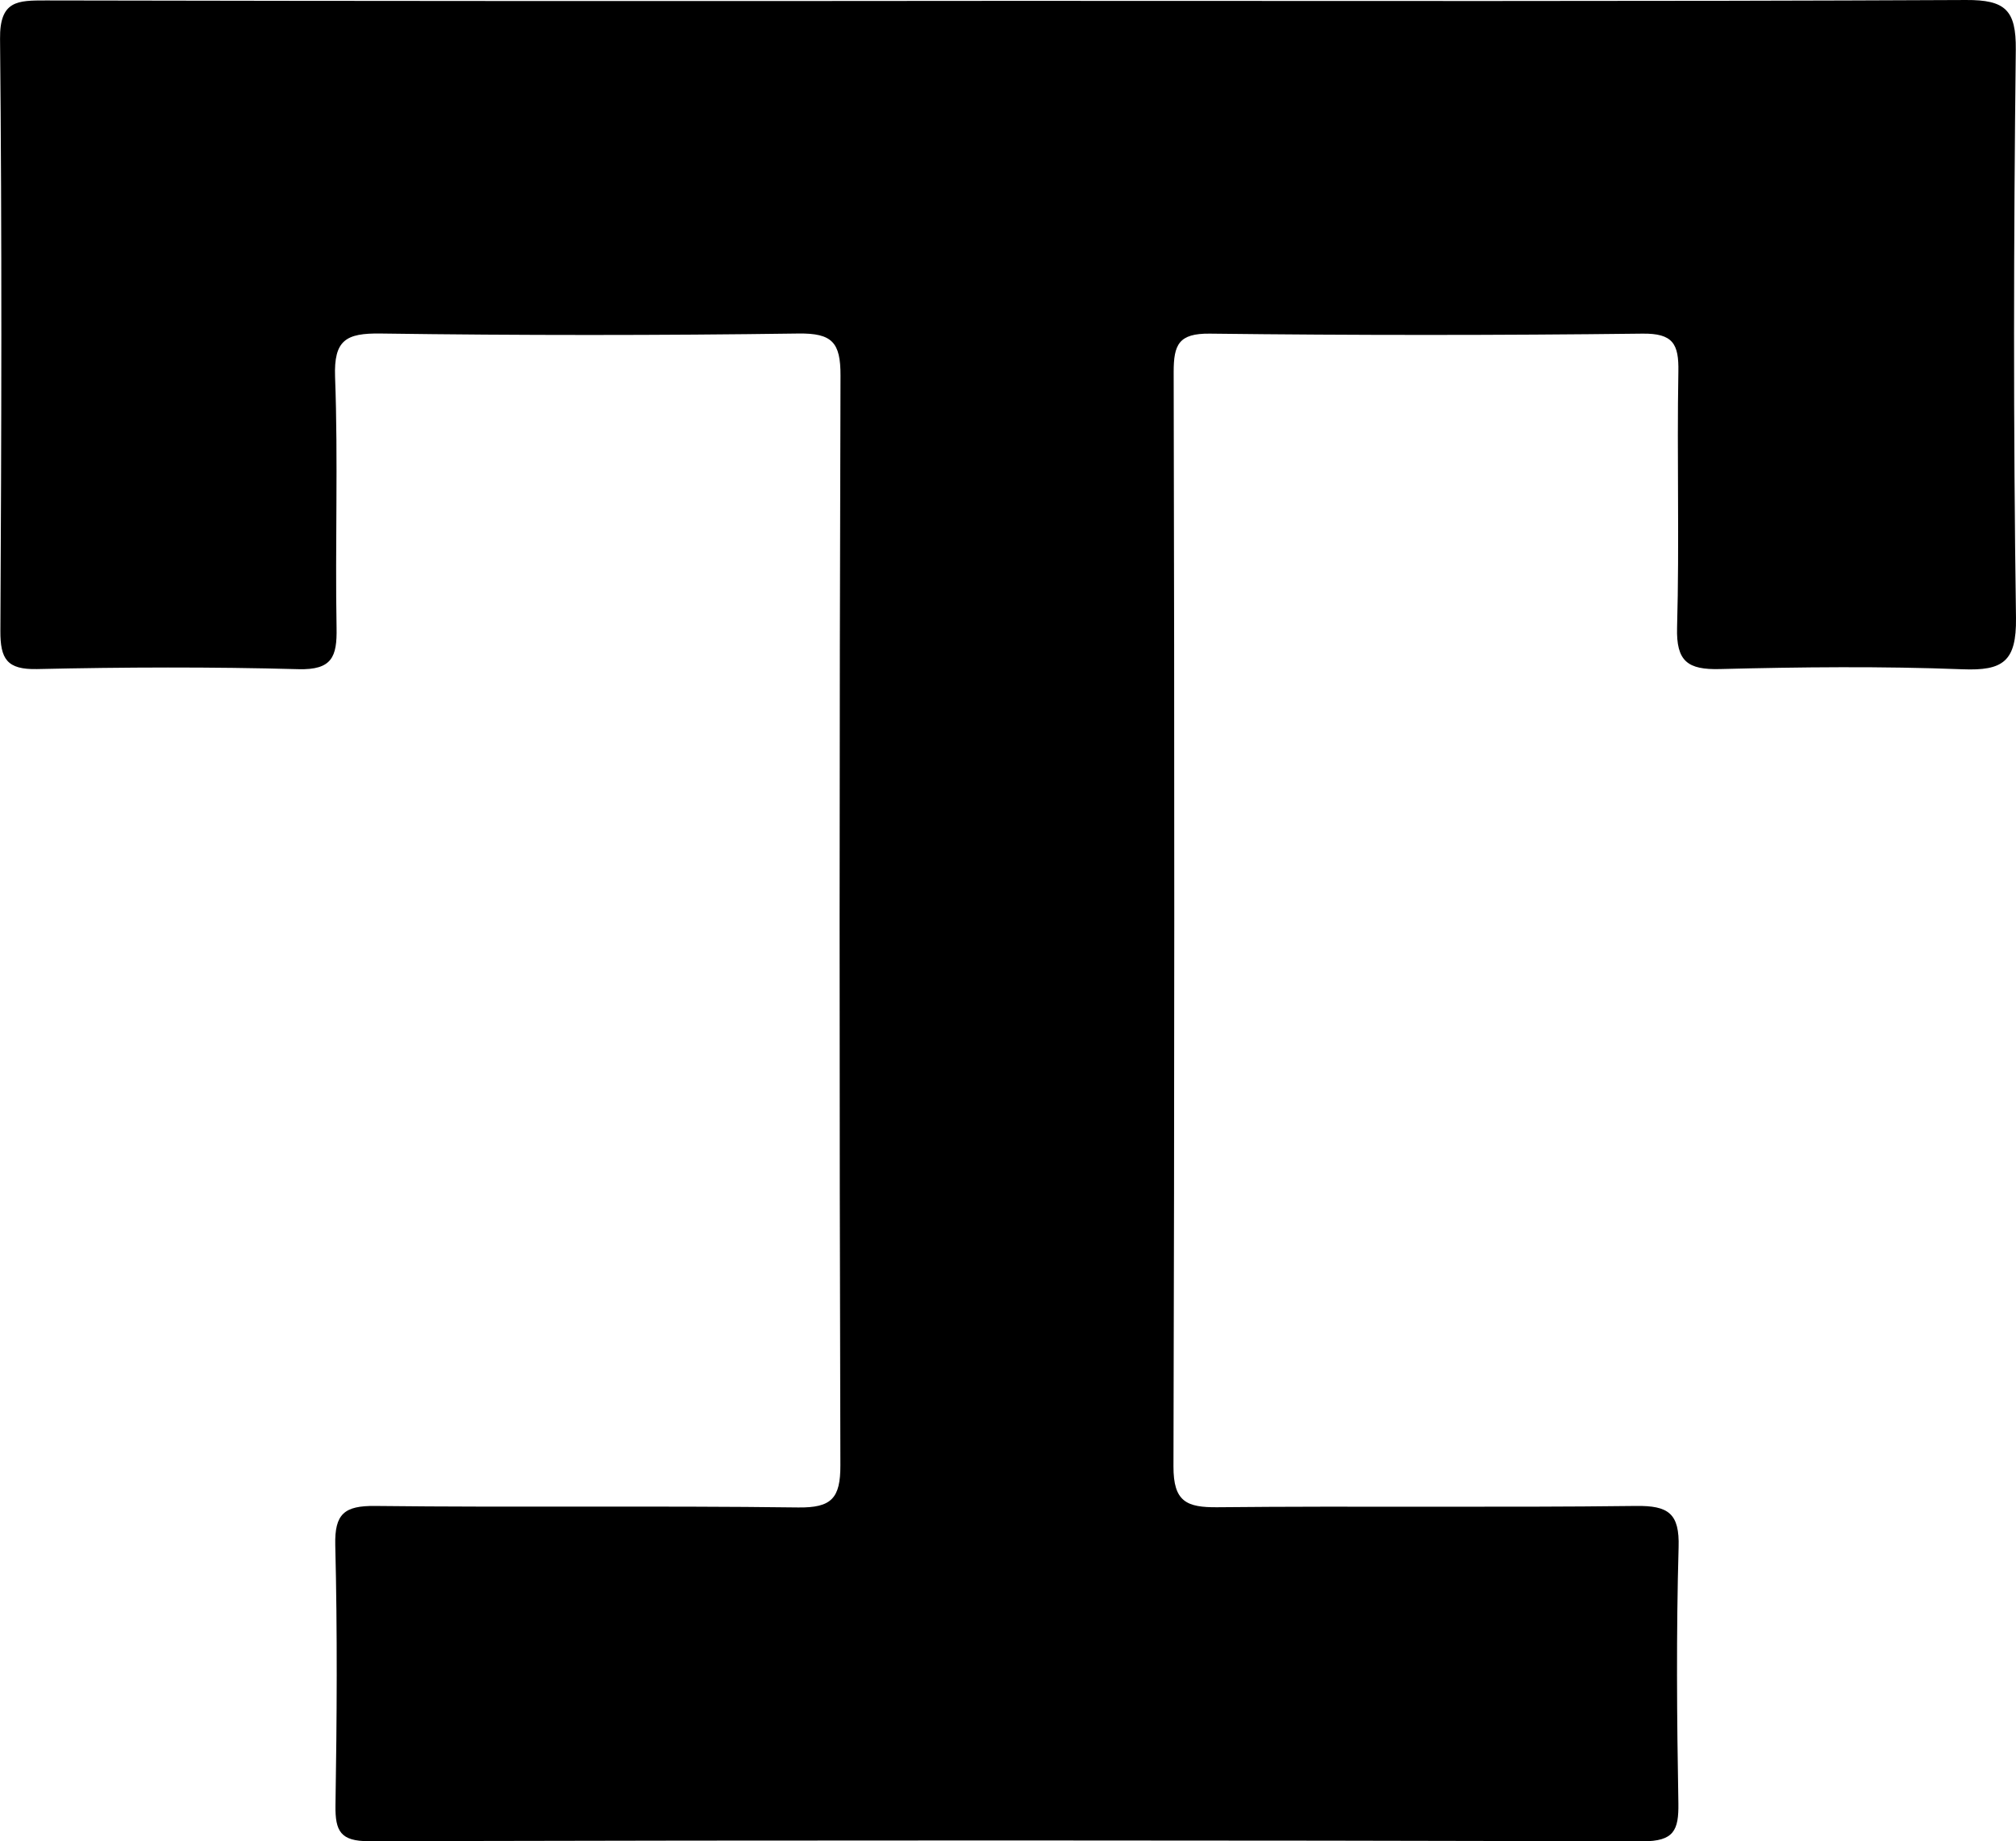 <svg xmlns="http://www.w3.org/2000/svg" width="300" height="274" viewBox="0 0 300 274">
  <path d="M1218.582,640.432c47.377,0,94.77.1,142.149-.128,5.854-.031,7.477,1.492,7.416,7.375-.322,28.2-.372,56.393.03,84.589.081,6.475-1.928,7.871-7.96,7.63-12.016-.465-24.059-.336-36.073-.033-4.808.128-6.545-1.122-6.4-6.2.353-12.68-.033-25.375.192-38.055.08-4.12-.788-5.723-5.371-5.658q-32.179.384-64.361,0c-4.615-.049-5.373,1.618-5.373,5.706q.195,81.44-.03,162.847c-.016,5.258,1.93,6.14,6.577,6.091,20.73-.208,41.492.065,62.238-.192,4.824-.064,6.513,1.09,6.354,6.155-.355,12.68-.259,25.376-.033,38.071.063,4.04-.66,5.69-5.322,5.675q-94.758-.241-189.543-.016c-4.215.016-5.018-1.491-4.972-5.274.21-12.92.291-25.856-.031-38.777-.111-4.681,1.367-5.882,5.936-5.834,20.985.24,41.974-.048,62.943.224,4.972.065,6.306-1.362,6.288-6.3q-.24-81.054.018-162.142c.016-4.922-1.239-6.316-6.24-6.252q-31.122.433-62.238,0c-5.1-.064-6.932.962-6.736,6.461.465,12.439,0,24.91.223,37.365.081,4.281-.676,6.252-5.66,6.124-12.962-.353-25.94-.305-38.9-.017-4.5.1-5.484-1.506-5.467-5.675.16-29.366.241-58.749-.05-88.115-.062-5.723,2.623-5.707,6.82-5.707Q1146.789,640.512,1218.582,640.432Z" transform="translate(-1068.179 -640.303)" fill="currentColor"/>
</svg>
